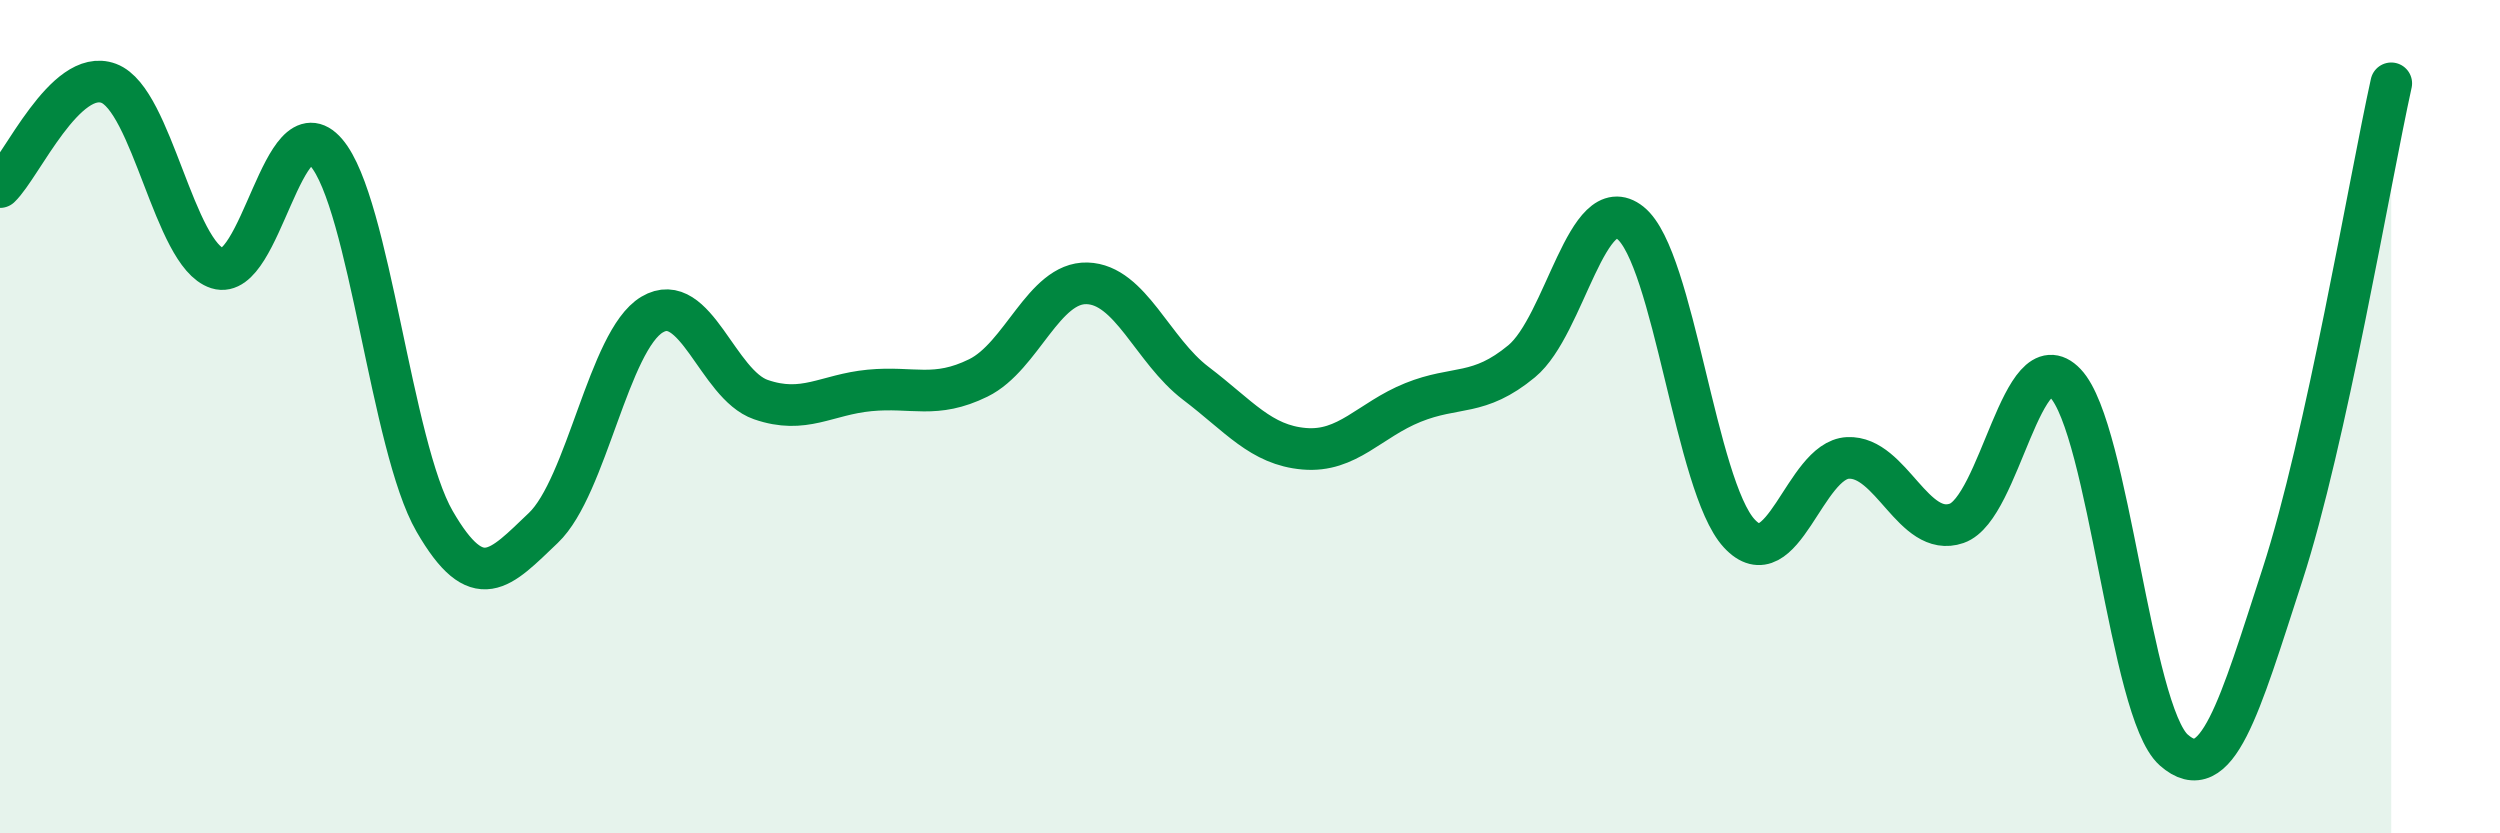 
    <svg width="60" height="20" viewBox="0 0 60 20" xmlns="http://www.w3.org/2000/svg">
      <path
        d="M 0,4.49 C 0.52,3.99 1.57,1.61 2.61,2 C 3.65,2.39 4.18,6.11 5.22,6.44 C 6.26,6.77 6.79,2.45 7.83,3.66 C 8.87,4.87 9.39,10.71 10.43,12.51 C 11.47,14.31 12,13.66 13.04,12.67 C 14.08,11.68 14.61,8.17 15.65,7.55 C 16.69,6.93 17.22,9.23 18.26,9.59 C 19.3,9.95 19.83,9.47 20.87,9.37 C 21.91,9.27 22.44,9.58 23.48,9.07 C 24.52,8.56 25.05,6.77 26.09,6.8 C 27.13,6.83 27.66,8.41 28.7,9.2 C 29.74,9.99 30.26,10.68 31.3,10.77 C 32.34,10.86 32.87,10.08 33.91,9.66 C 34.95,9.24 35.48,9.53 36.52,8.67 C 37.56,7.81 38.09,4.52 39.13,5.35 C 40.17,6.18 40.7,11.67 41.74,12.8 C 42.78,13.93 43.31,11.04 44.35,10.99 C 45.39,10.94 45.92,12.92 46.96,12.56 C 48,12.2 48.53,8.11 49.57,9.2 C 50.61,10.29 51.13,17.08 52.17,18 C 53.21,18.92 53.74,16.99 54.78,13.79 C 55.82,10.59 56.87,4.36 57.39,2L57.39 20L0 20Z"
        fill="#008740"
        opacity="0.1"
        stroke-linecap="round"
        stroke-linejoin="round"
      />
      <path
        d="M 0,4.49 C 0.52,3.99 1.57,1.61 2.61,2 C 3.65,2.39 4.18,6.11 5.22,6.44 C 6.26,6.77 6.79,2.45 7.83,3.66 C 8.87,4.87 9.39,10.71 10.43,12.51 C 11.47,14.31 12,13.66 13.04,12.67 C 14.08,11.68 14.61,8.17 15.65,7.55 C 16.69,6.93 17.22,9.23 18.26,9.59 C 19.3,9.95 19.83,9.47 20.87,9.37 C 21.91,9.27 22.44,9.58 23.48,9.07 C 24.52,8.56 25.05,6.77 26.09,6.8 C 27.13,6.83 27.66,8.41 28.7,9.2 C 29.74,9.99 30.26,10.68 31.3,10.77 C 32.34,10.86 32.87,10.08 33.91,9.66 C 34.95,9.24 35.48,9.53 36.52,8.67 C 37.56,7.81 38.09,4.52 39.13,5.35 C 40.17,6.18 40.7,11.67 41.74,12.8 C 42.78,13.93 43.31,11.04 44.35,10.99 C 45.39,10.94 45.92,12.92 46.96,12.56 C 48,12.2 48.53,8.11 49.57,9.2 C 50.61,10.29 51.13,17.08 52.17,18 C 53.21,18.92 53.74,16.99 54.78,13.79 C 55.82,10.59 56.87,4.36 57.39,2"
        stroke="#008740"
        stroke-width="1"
        fill="none"
        stroke-linecap="round"
        stroke-linejoin="round"
      />
    </svg>
  